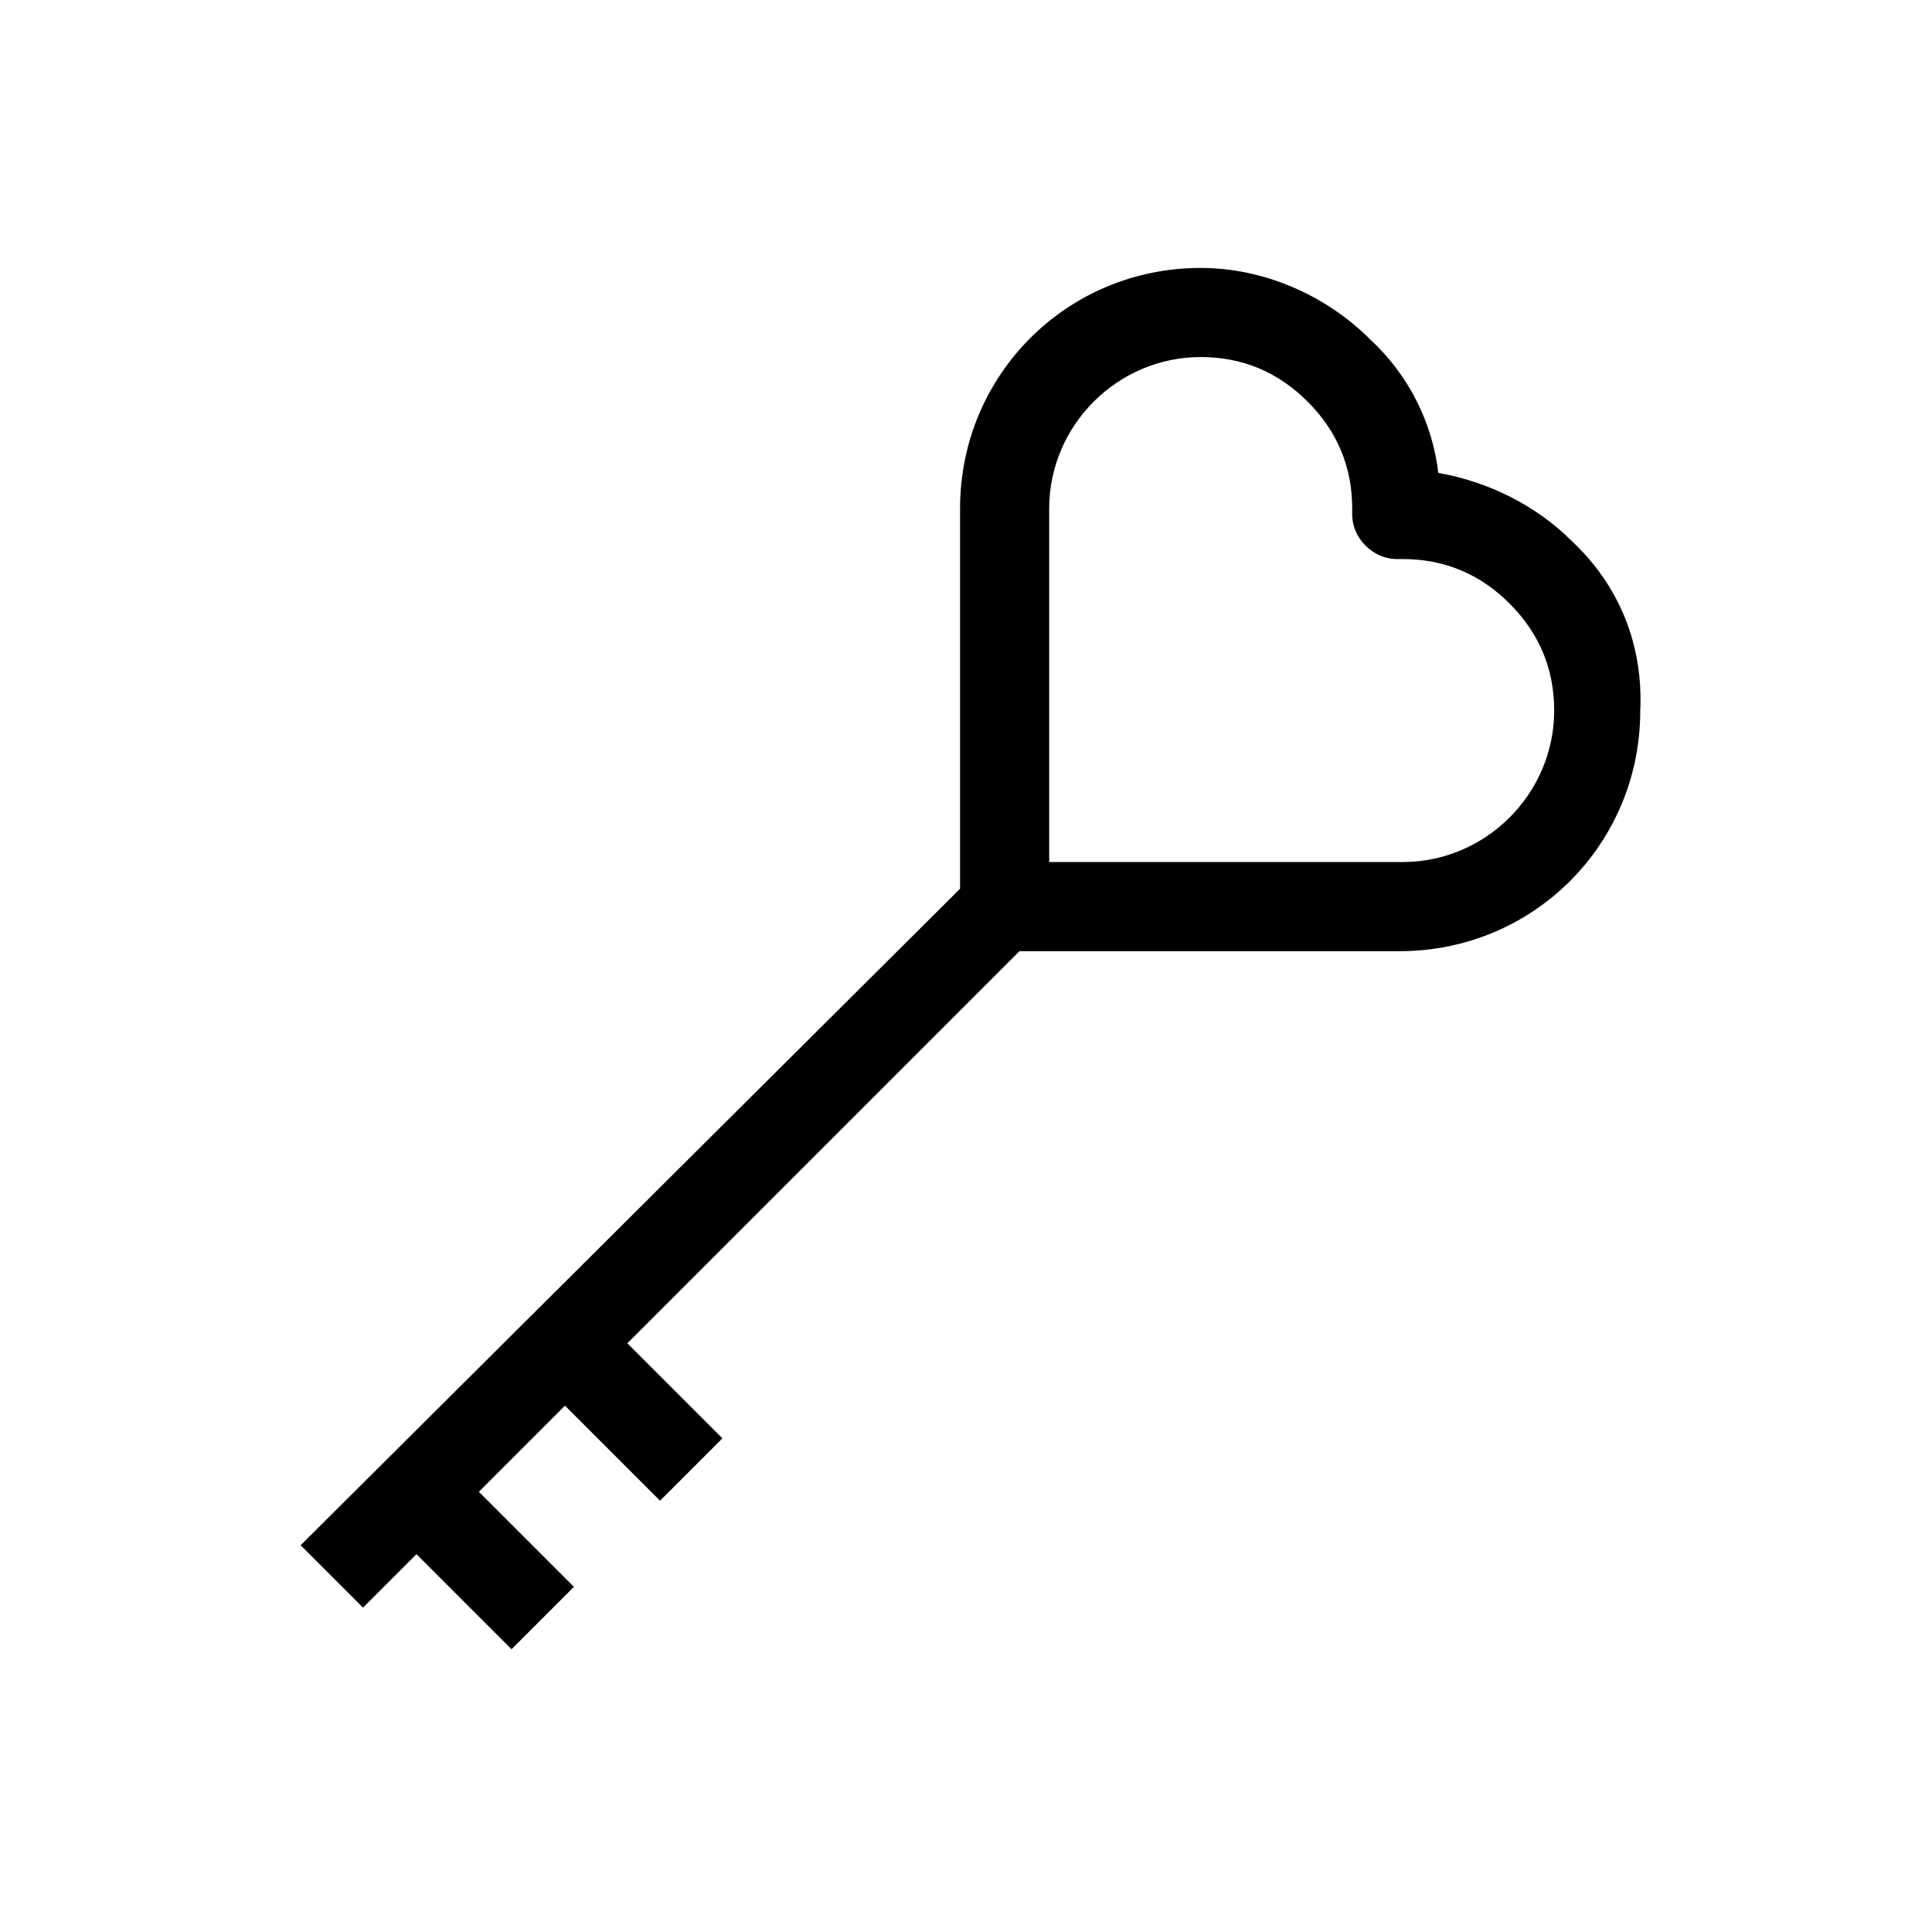 <?xml version="1.0" encoding="UTF-8"?>
<!-- Uploaded to: ICON Repo, www.iconrepo.com, Generator: ICON Repo Mixer Tools -->
<svg fill="#000000" width="800px" height="800px" version="1.1" viewBox="144 144 512 512" xmlns="http://www.w3.org/2000/svg">
 <path d="m560.59 287.43c-9.445-9.445-22.043-15.742-35.426-18.105-1.574-13.383-7.871-25.977-18.105-35.426-11.809-11.809-28.34-18.895-44.871-18.895-35.426 0-63.762 28.34-63.762 63.762v100.76l-174.76 173.98 16.531 16.531 14.168-14.168 25.191 25.191 16.531-16.531-25.191-25.191 22.828-22.828 25.191 25.191 16.531-16.531-25.191-25.191 103.91-103.91h100.76c35.426 0 63.762-28.34 63.762-63.762 0.793-17.324-5.504-33.066-18.102-44.875zm-44.867 85.016h-93.676v-93.676c0-22.043 18.105-40.148 40.148-40.148 11.02 0 20.469 3.938 28.34 11.809 7.871 7.871 11.809 17.32 11.809 28.34v1.574c0 6.297 5.512 11.809 11.809 11.809h1.574c11.02 0 20.469 3.938 28.34 11.809 7.871 7.871 11.809 17.32 11.809 28.34-0.008 22.039-18.113 40.145-40.152 40.145z"/>
</svg>